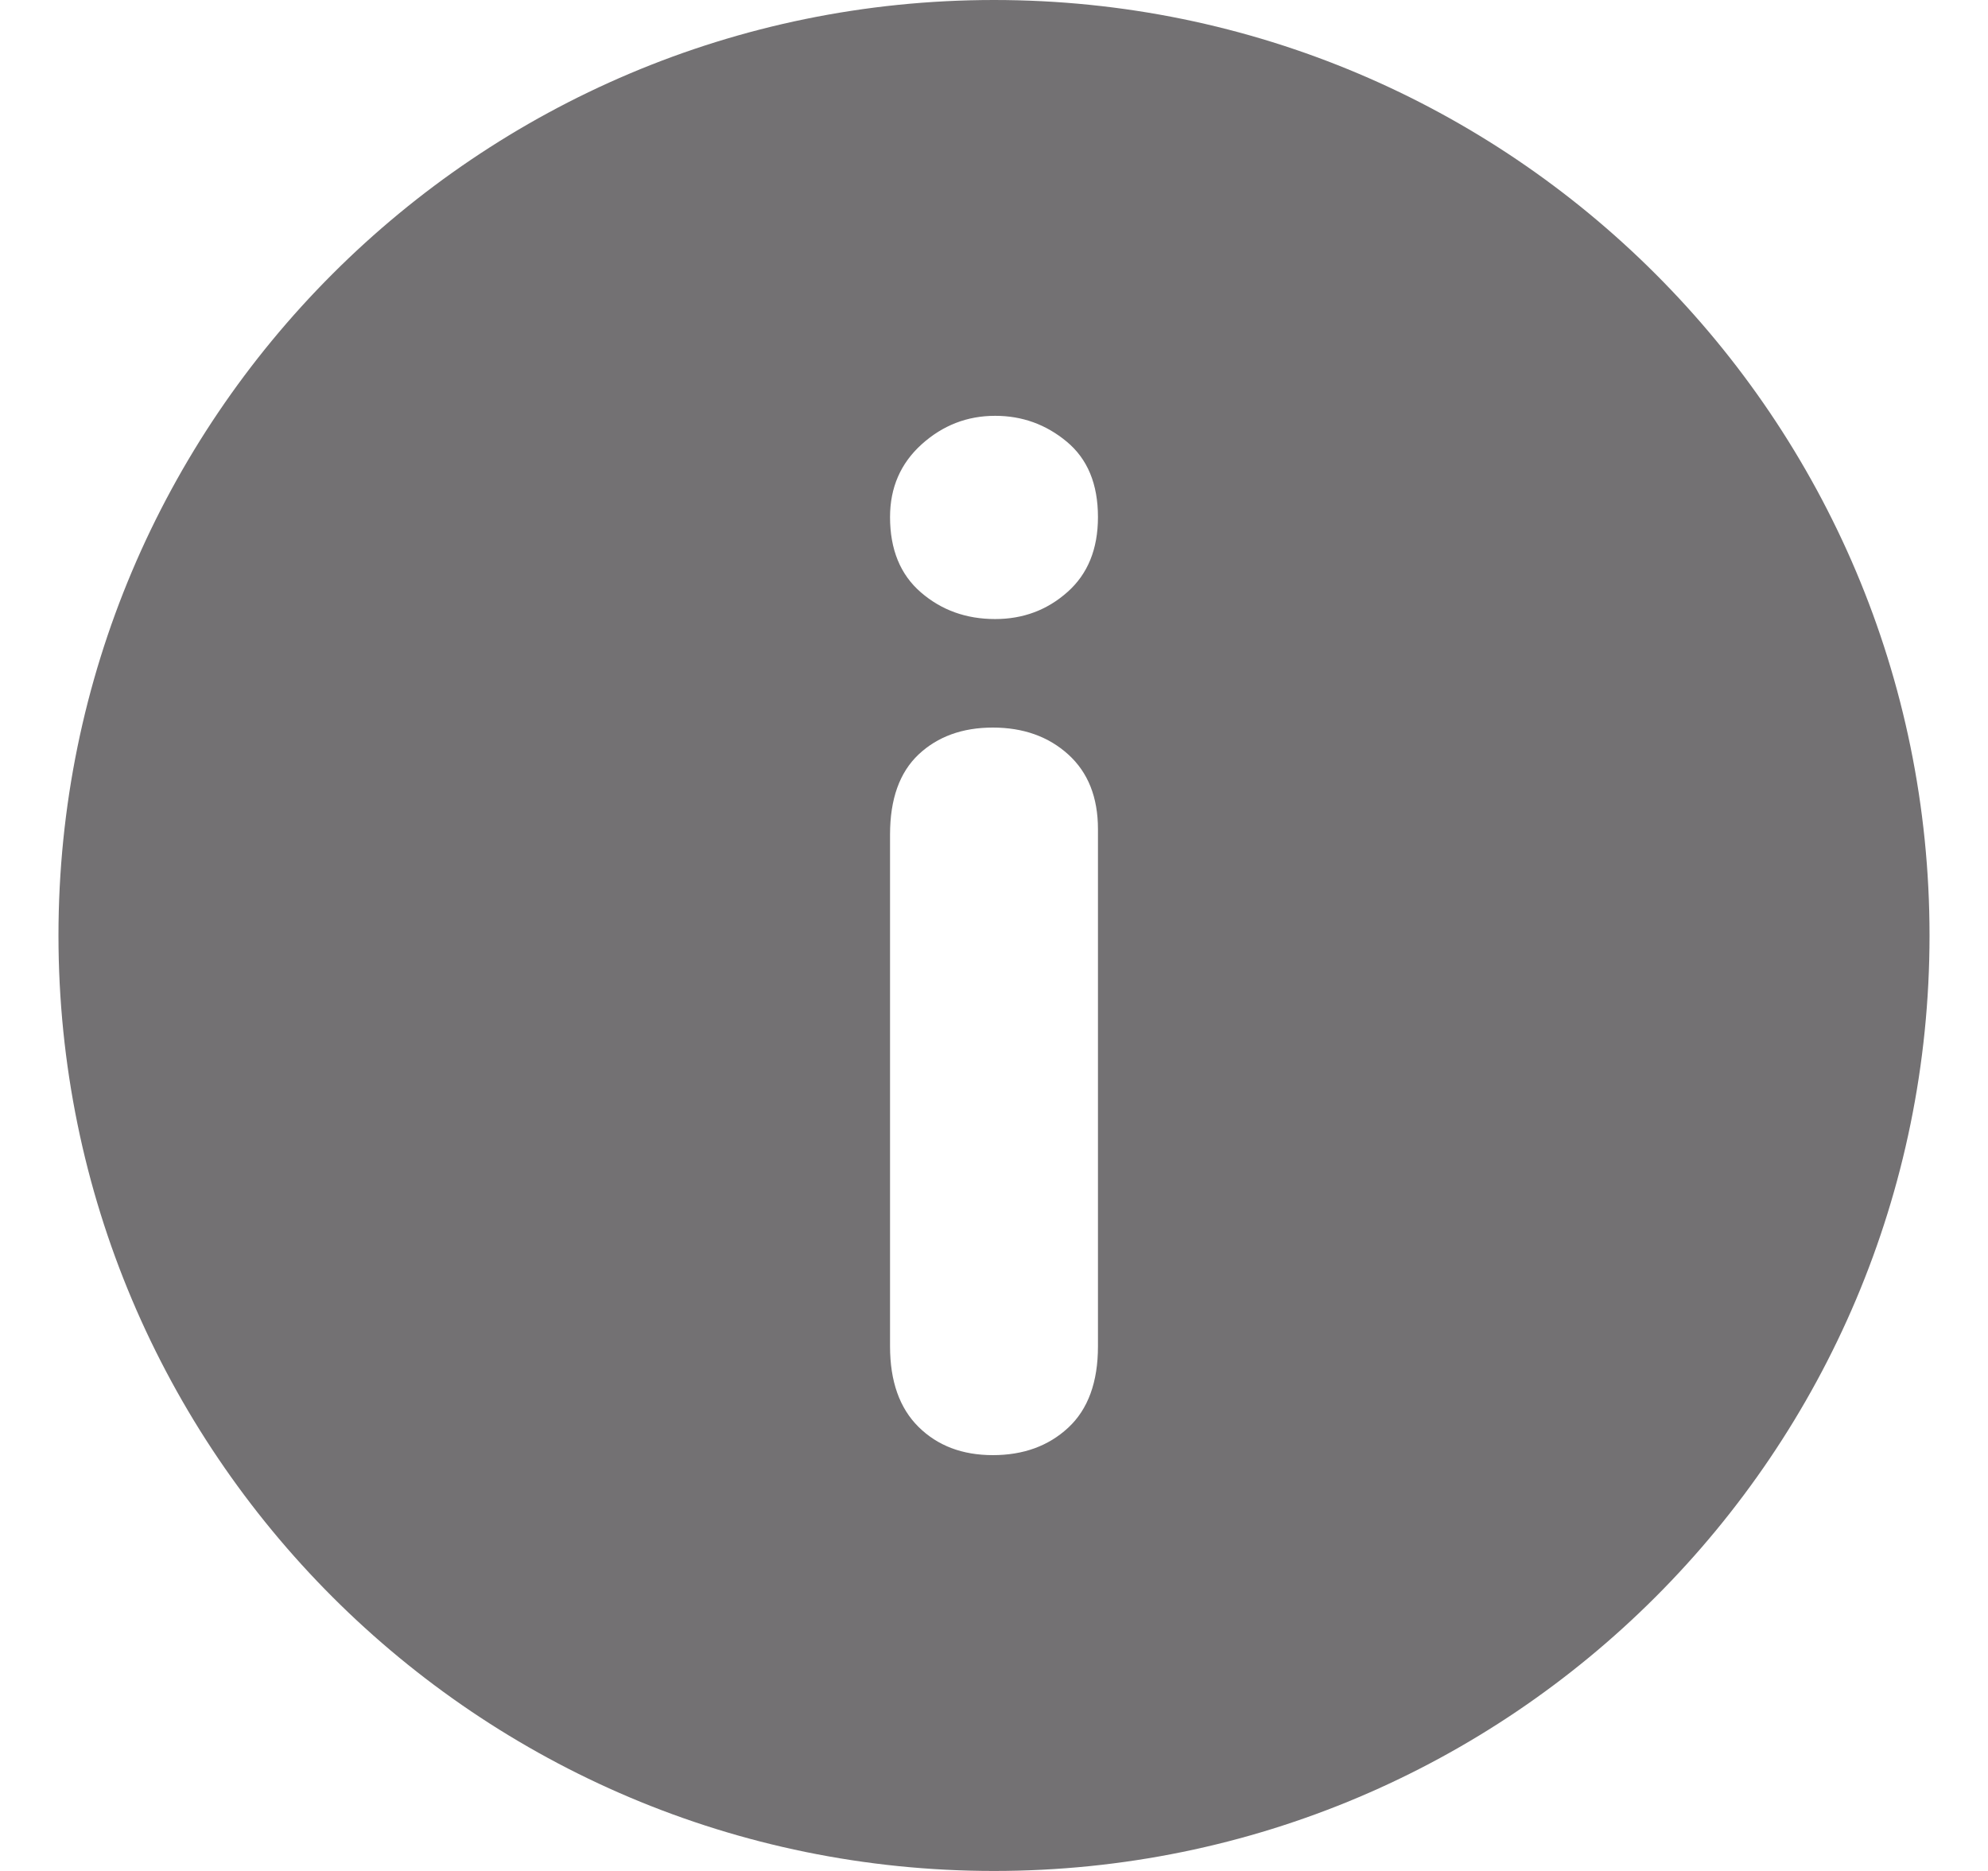 <svg width="17" height="16" viewBox="0 0 17 16" fill="none" xmlns="http://www.w3.org/2000/svg">
<path fill-rule="evenodd" clip-rule="evenodd" d="M0.5 8C0.5 3.582 4.081 0 8.5 0C12.918 0 16.5 3.581 16.5 8C16.5 12.418 12.919 16 8.5 16C4.082 16 0.5 12.419 0.5 8ZM9.389 7.091C9.389 6.818 9.304 6.605 9.135 6.452C8.966 6.299 8.751 6.222 8.49 6.222C8.23 6.222 8.018 6.299 7.855 6.452C7.693 6.605 7.611 6.833 7.611 7.136V11.514C7.611 11.813 7.693 12.043 7.855 12.203C8.018 12.364 8.23 12.444 8.49 12.444C8.751 12.444 8.966 12.366 9.135 12.209C9.304 12.052 9.389 11.82 9.389 11.514V7.091ZM8.51 5.294C8.749 5.294 8.955 5.217 9.128 5.063C9.302 4.909 9.389 4.695 9.389 4.422C9.389 4.139 9.3 3.925 9.122 3.777C8.944 3.629 8.74 3.556 8.51 3.556C8.271 3.556 8.062 3.637 7.881 3.8C7.701 3.963 7.611 4.17 7.611 4.422C7.611 4.699 7.699 4.914 7.875 5.066C8.051 5.218 8.262 5.294 8.51 5.294Z" fill="#737173"/>
</svg>
